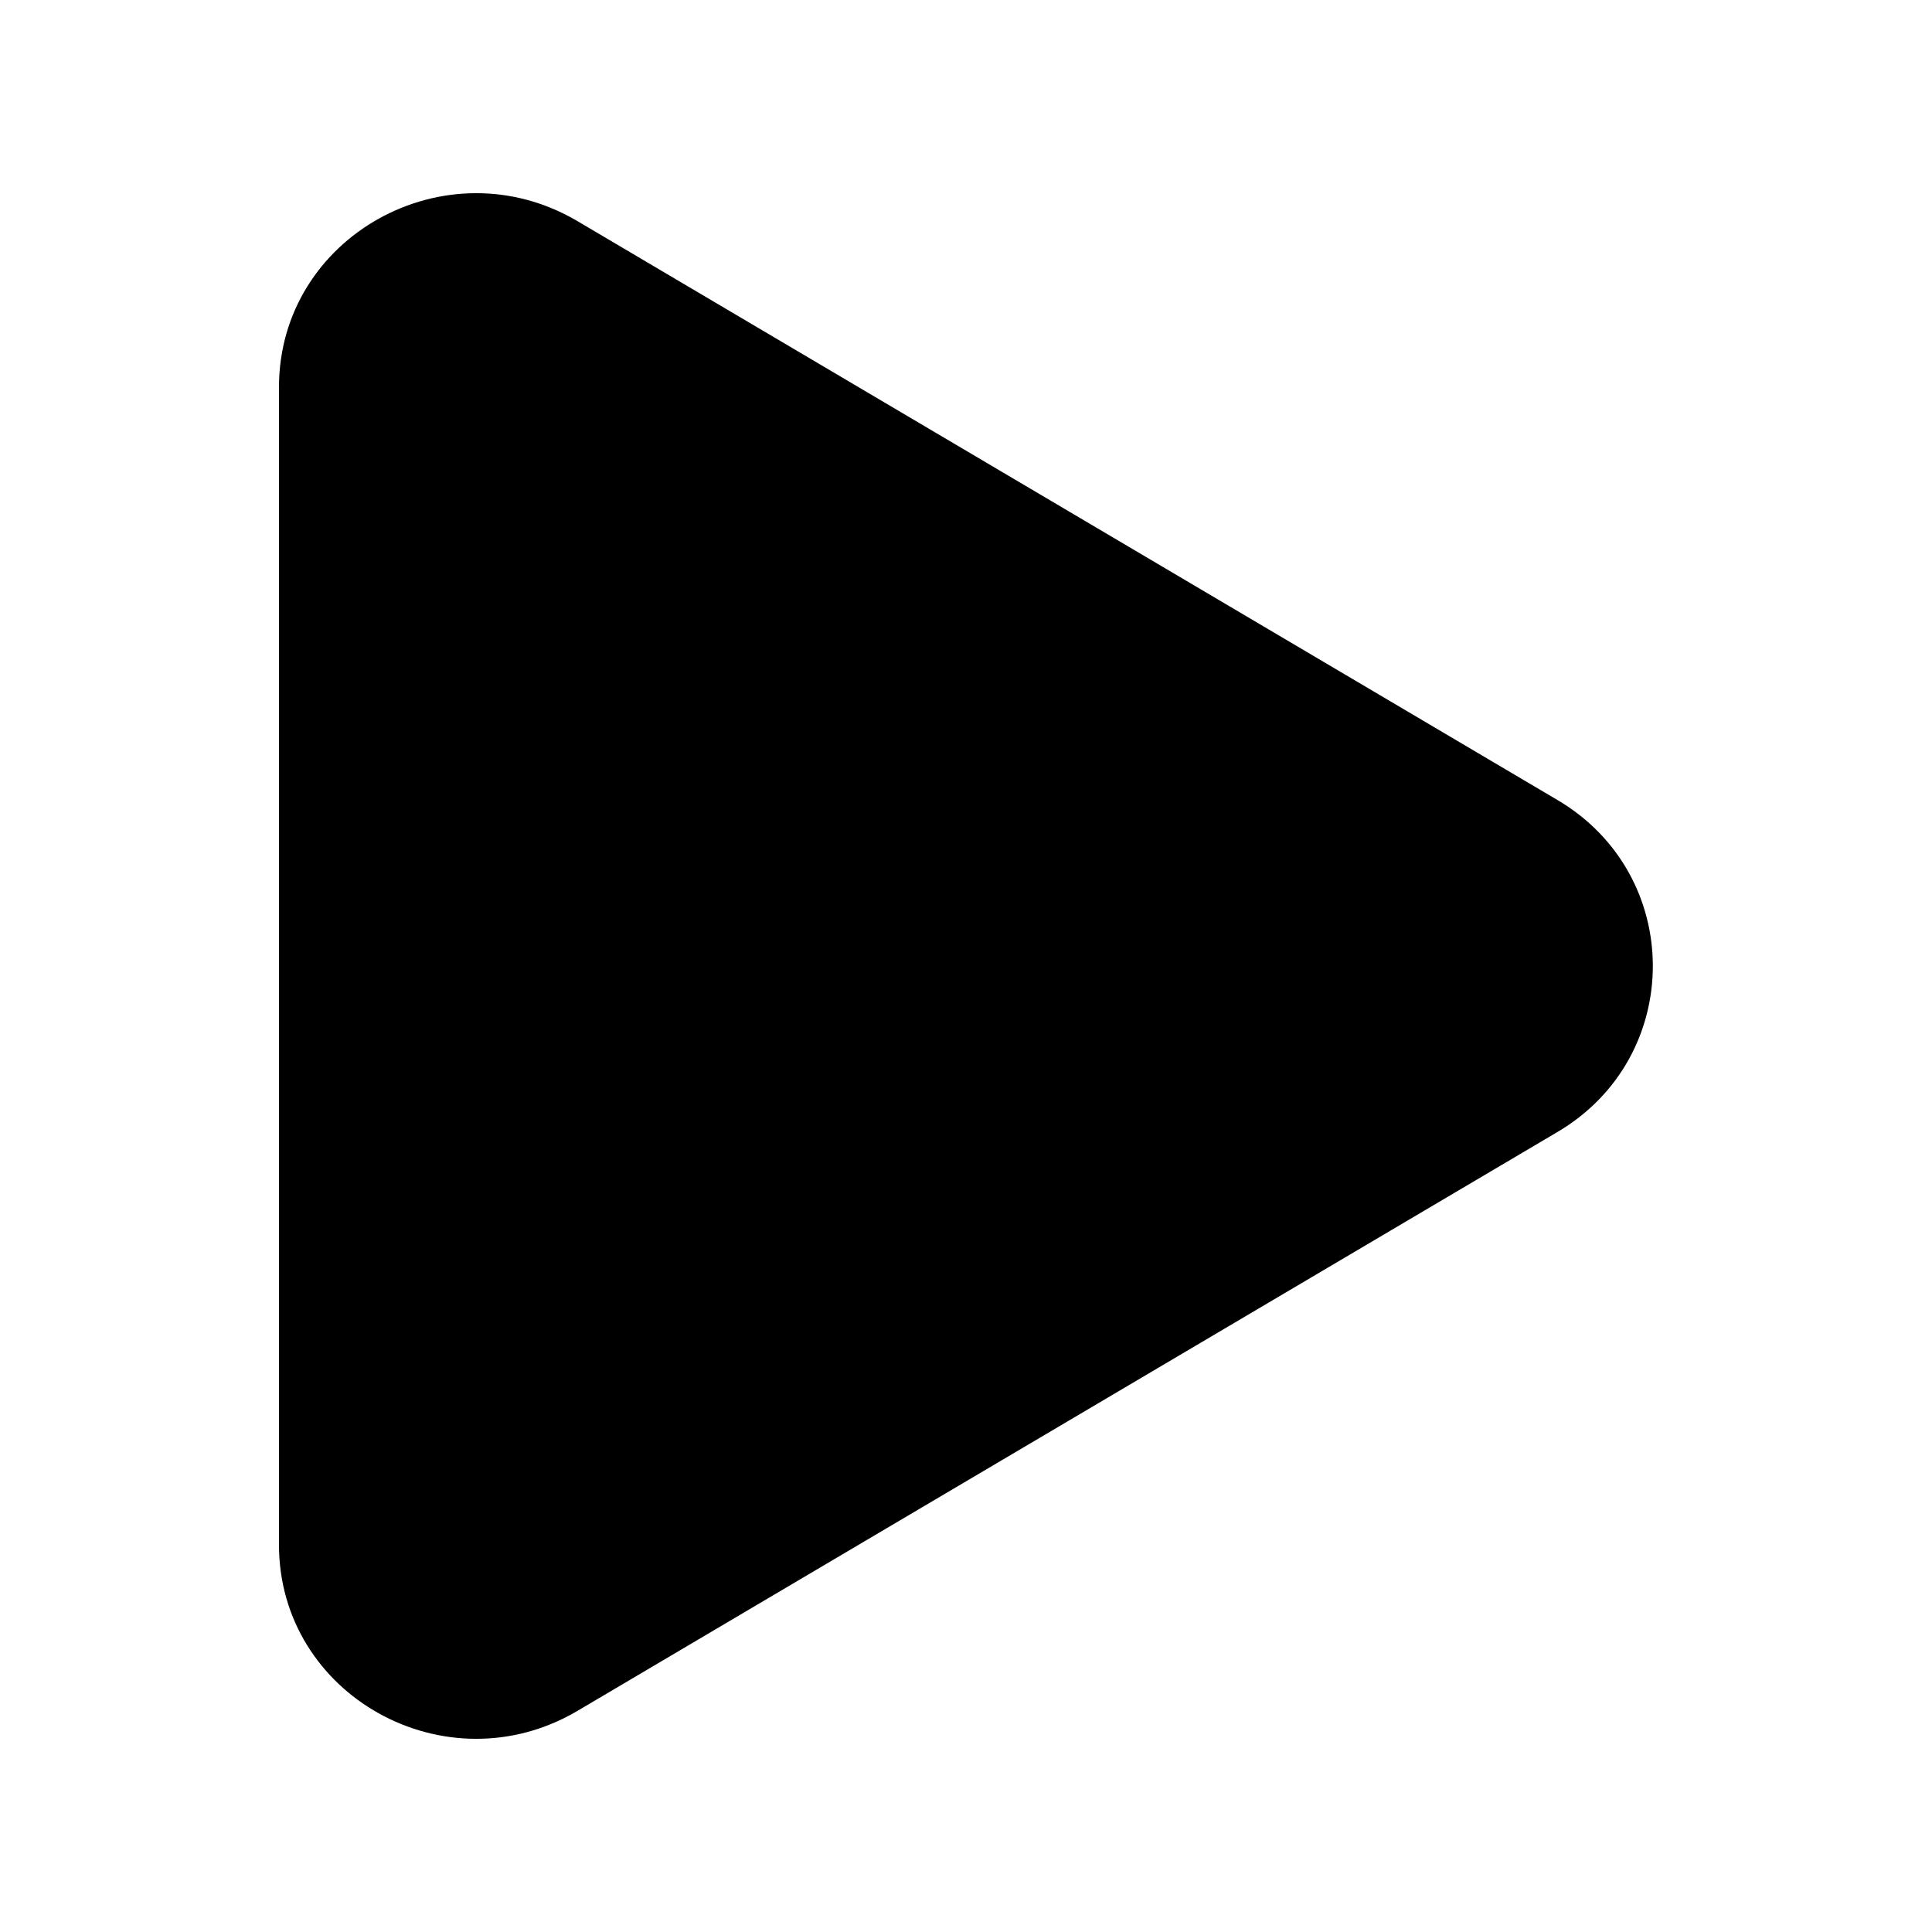 <?xml version="1.0" encoding="UTF-8"?><svg id="Livello_1" xmlns="http://www.w3.org/2000/svg" viewBox="0 0 25 25"><path d="m3.61,19.99c0,1.95,2.16,3.15,3.86,2.15l12.68-7.49c1.65-.97,1.65-3.33,0-4.3L7.47,2.86c-1.7-1-3.86.2-3.86,2.15v14.98Z"/></svg>